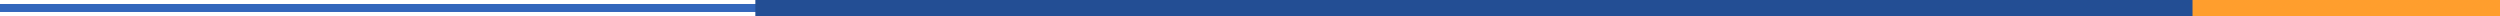 <svg width="313" height="2" viewBox="0 0 313 2" fill="none" xmlns="http://www.w3.org/2000/svg">
<path d="M313 1H0" stroke="#3367BC"/>
<path d="M312.999 1L94.569 1" stroke="#234E94" stroke-width="2"/>
<path d="M313 1L274.503 1" stroke="#FF9E2D" stroke-width="2"/>
</svg>
